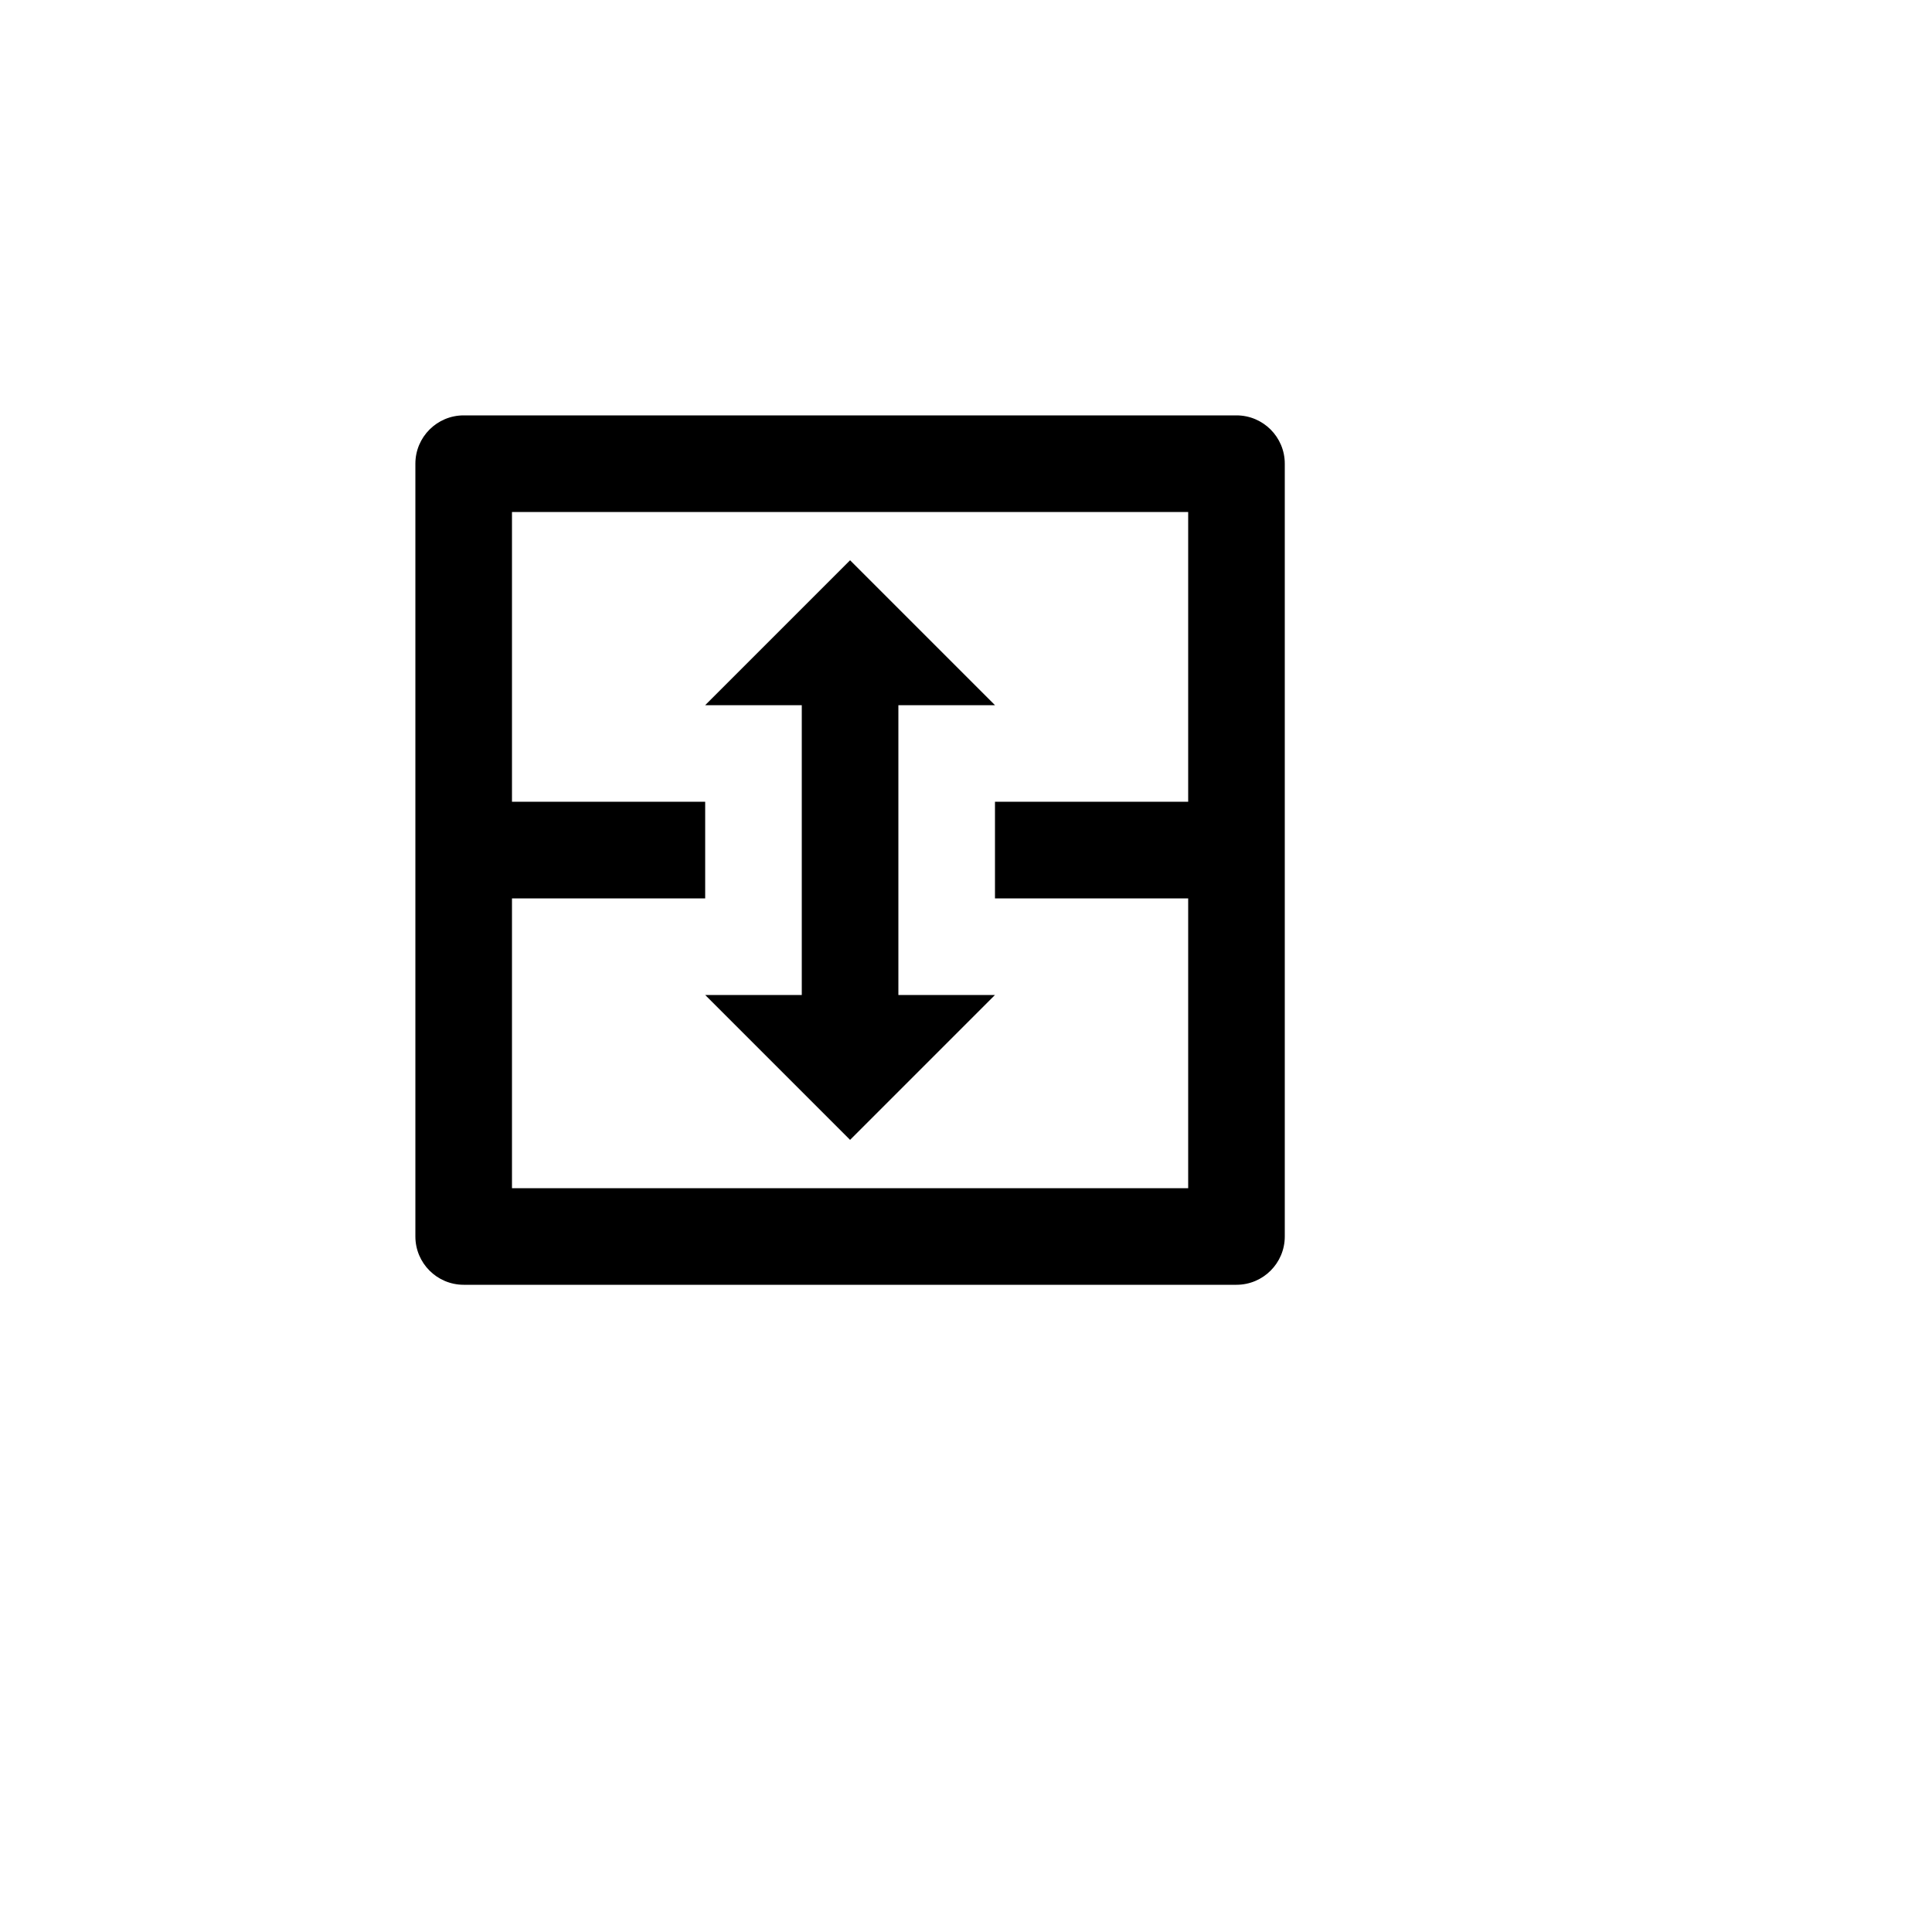 <svg xmlns="http://www.w3.org/2000/svg" version="1.1" xmlns:xlink="http://www.w3.org/1999/xlink" width="100%" height="100%" id="svgWorkerArea" viewBox="-25 -25 625 625" xmlns:idraw="https://idraw.muisca.co" style="background: white;"><defs id="defsdoc"><pattern id="patternBool" x="0" y="0" width="10" height="10" patternUnits="userSpaceOnUse" patternTransform="rotate(35)"><circle cx="5" cy="5" r="4" style="stroke: none;fill: #ff000070;"></circle></pattern></defs><g id="fileImp-705910868" class="cosito"><path id="pathImp-411642936" fill="none" class="grouped" d="M62.5 62.5C62.5 62.5 437.5 62.5 437.5 62.5 437.5 62.5 437.5 437.5 437.5 437.5 437.5 437.5 62.5 437.5 62.5 437.5 62.5 437.5 62.5 62.5 62.5 62.5"></path><path id="pathImp-325488094" class="grouped" d="M375 109.375C383.625 109.375 390.625 116.375 390.625 125 390.625 125 390.625 375 390.625 375 390.625 383.625 383.625 390.625 375 390.625 375 390.625 125 390.625 125 390.625 116.375 390.625 109.375 383.625 109.375 375 109.375 375 109.375 125 109.375 125 109.375 116.375 116.375 109.375 125 109.375 125 109.375 375 109.375 375 109.375 375 109.375 375 109.375 375 109.375M359.375 140.625C359.375 140.625 140.625 140.625 140.625 140.625 140.625 140.625 140.625 234.359 140.625 234.359 140.625 234.359 203.125 234.375 203.125 234.375 203.125 234.375 203.125 265.625 203.125 265.625 203.125 265.625 140.625 265.625 140.625 265.625 140.625 265.625 140.625 359.375 140.625 359.375 140.625 359.375 359.375 359.375 359.375 359.375 359.375 359.375 359.375 265.625 359.375 265.625 359.375 265.625 296.875 265.625 296.875 265.625 296.875 265.625 296.875 234.375 296.875 234.375 296.875 234.375 359.375 234.359 359.375 234.359 359.375 234.359 359.375 140.625 359.375 140.625 359.375 140.625 359.375 140.625 359.375 140.625M250 156.25C250 156.25 296.875 203.125 296.875 203.125 296.875 203.125 265.625 203.125 265.625 203.125 265.625 203.125 265.625 296.875 265.625 296.875 265.625 296.875 296.875 296.875 296.875 296.875 296.875 296.875 250 343.75 250 343.75 250 343.75 203.125 296.875 203.125 296.875 203.125 296.875 234.375 296.875 234.375 296.875 234.375 296.875 234.375 203.125 234.375 203.125 234.375 203.125 203.125 203.125 203.125 203.125 203.125 203.125 250 156.25 250 156.25 250 156.25 250 156.25 250 156.25"></path></g></svg>